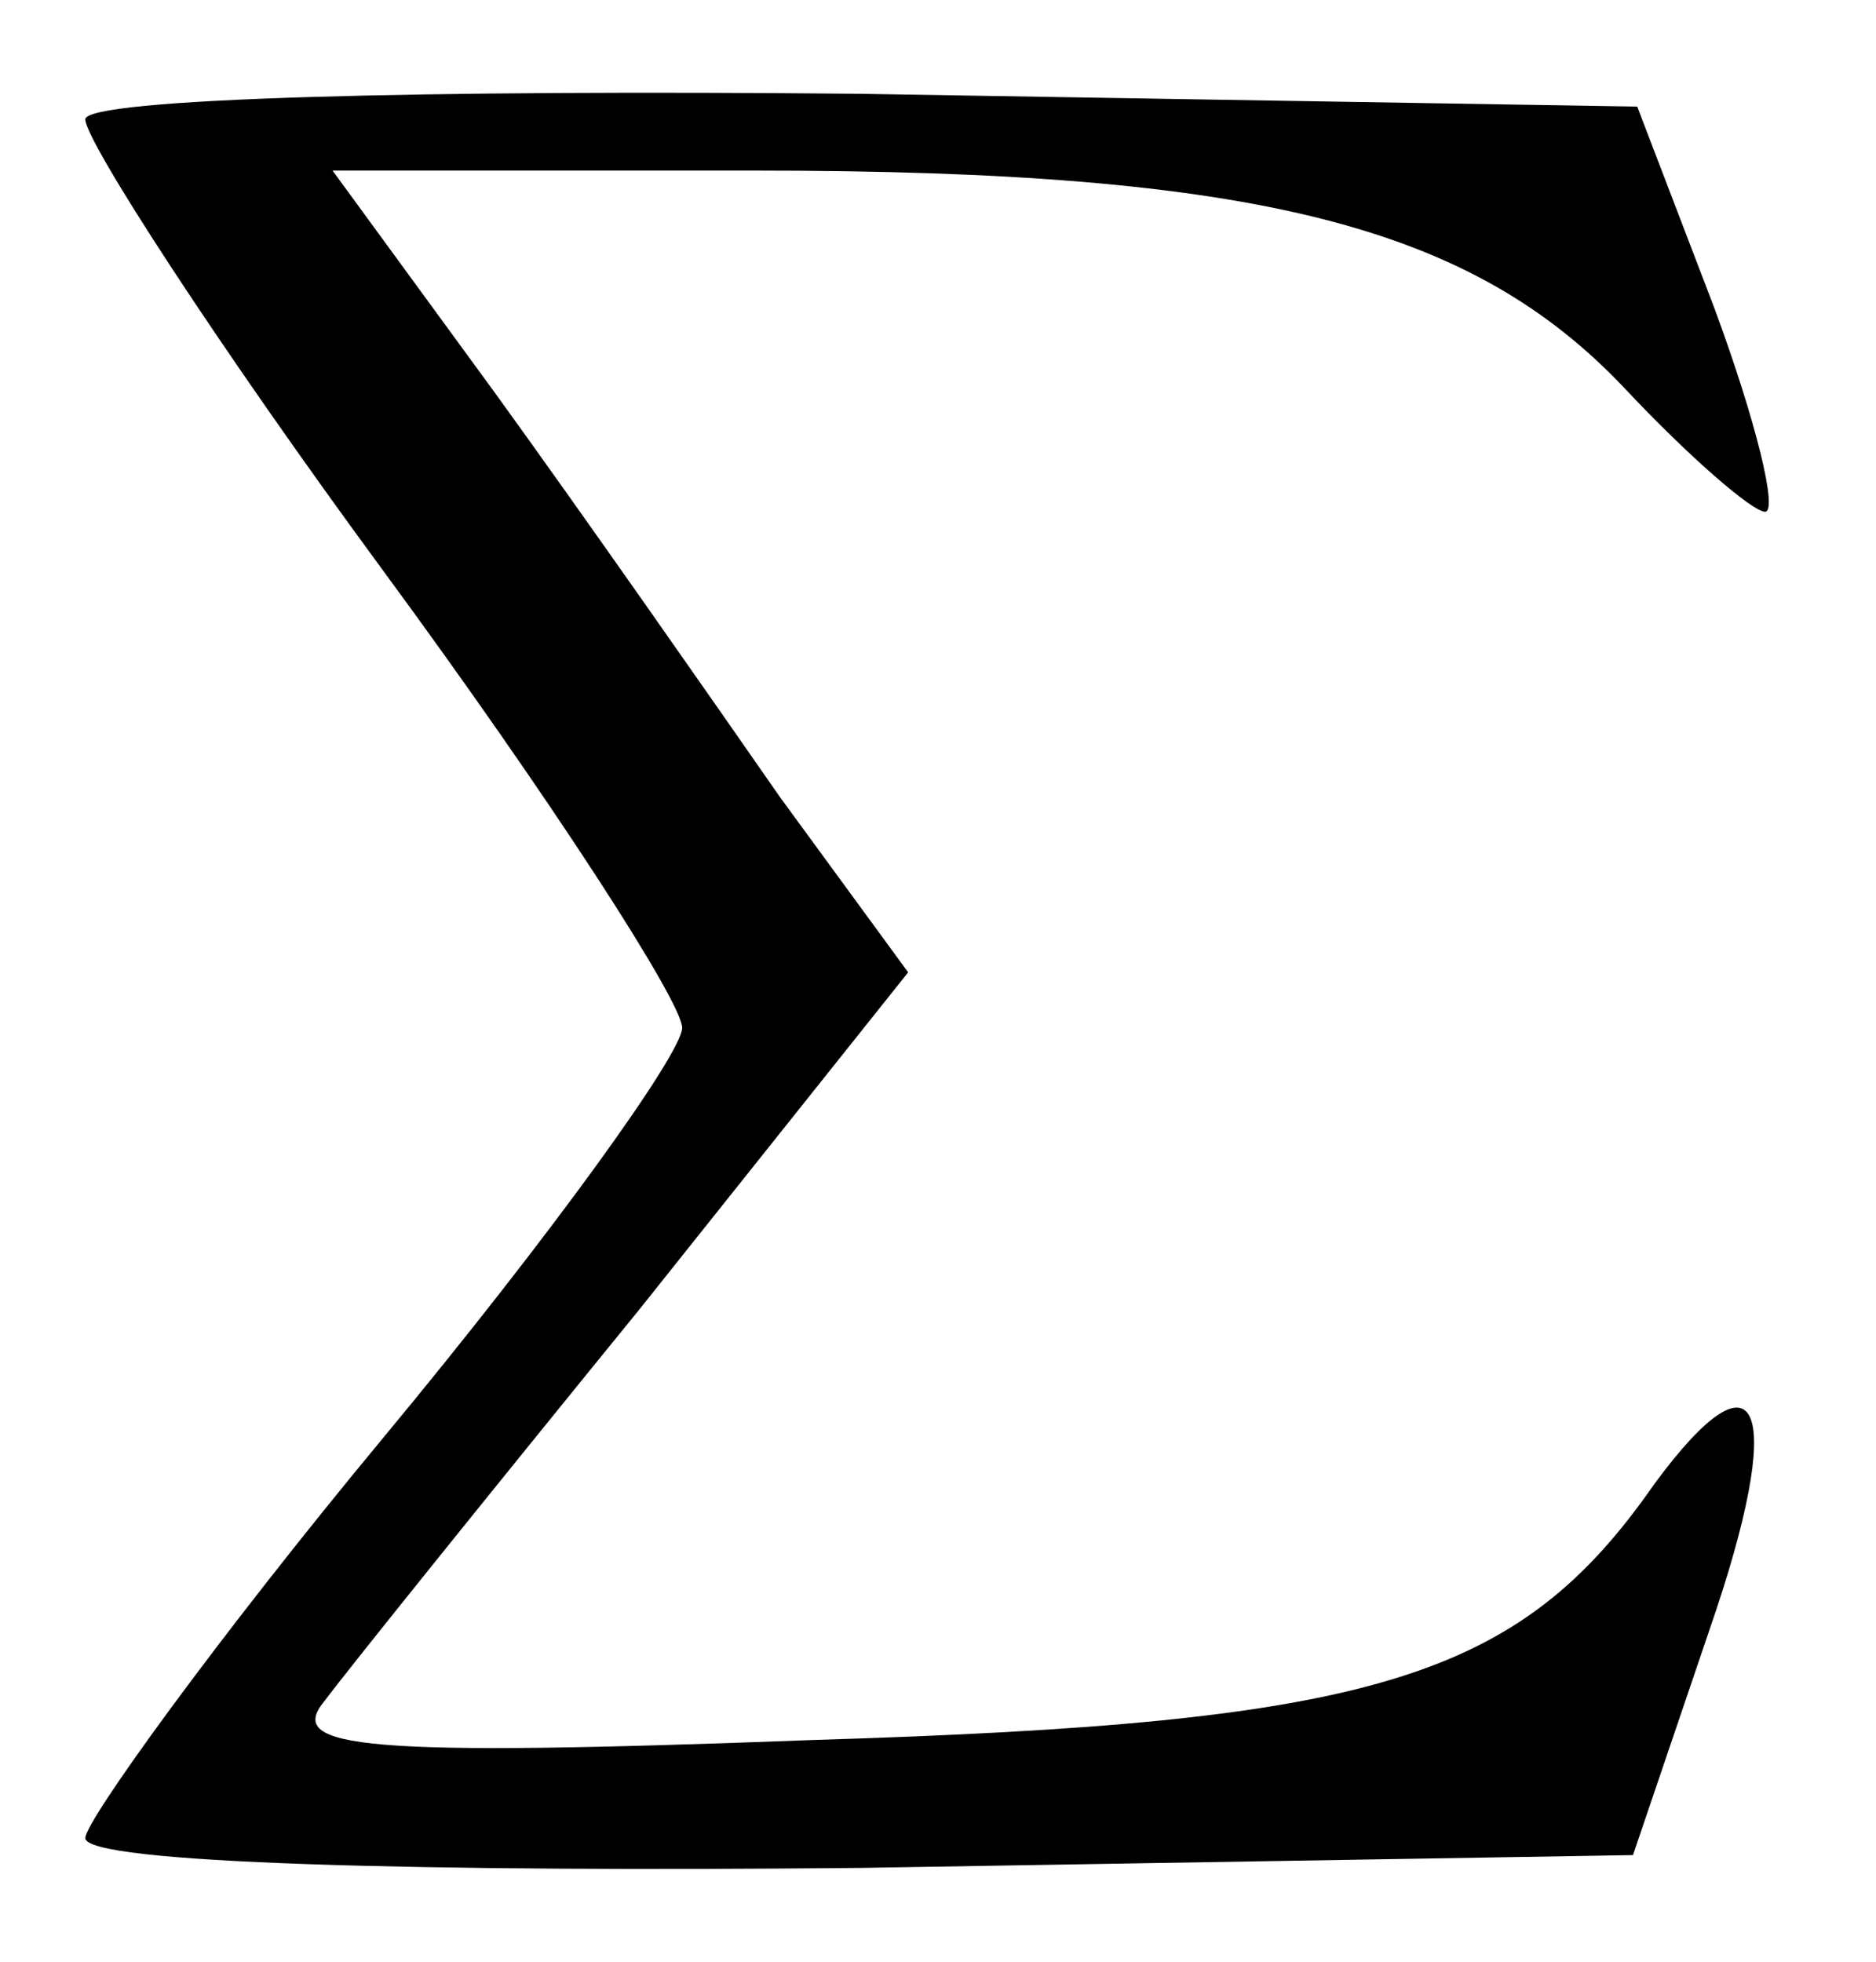 <?xml version="1.0" standalone="no"?>
<!DOCTYPE svg PUBLIC "-//W3C//DTD SVG 20010904//EN"
 "http://www.w3.org/TR/2001/REC-SVG-20010904/DTD/svg10.dtd">
<svg version="1.0" xmlns="http://www.w3.org/2000/svg"
 width="44pt" height="46pt" viewBox="0 0 44 46"
 preserveAspectRatio="xMidYMid meet">
<g transform="translate(0,46) scale(0.1,-0.1)"
fill="#000000" stroke="none">
<path d="M20 432 c0 -5 31 -53 70 -106 39 -53 70 -101 70 -107 0 -6 -31 -49
-70 -96 -39 -47 -70 -90 -70 -94 0 -6 79 -8 182 -7 l181 3 18 53 c18 52 12 68
-13 34 -32 -46 -66 -56 -197 -60 -106 -4 -124 -2 -115 9 6 8 39 49 74 92 l63
79 -30 41 c-16 23 -46 66 -67 95 l-38 52 99 0 c118 0 168 -13 204 -51 15 -16
30 -29 33 -29 3 0 -2 21 -12 48 l-18 47 -182 3 c-102 1 -182 -1 -182 -6z"/>
</g>
</svg>

